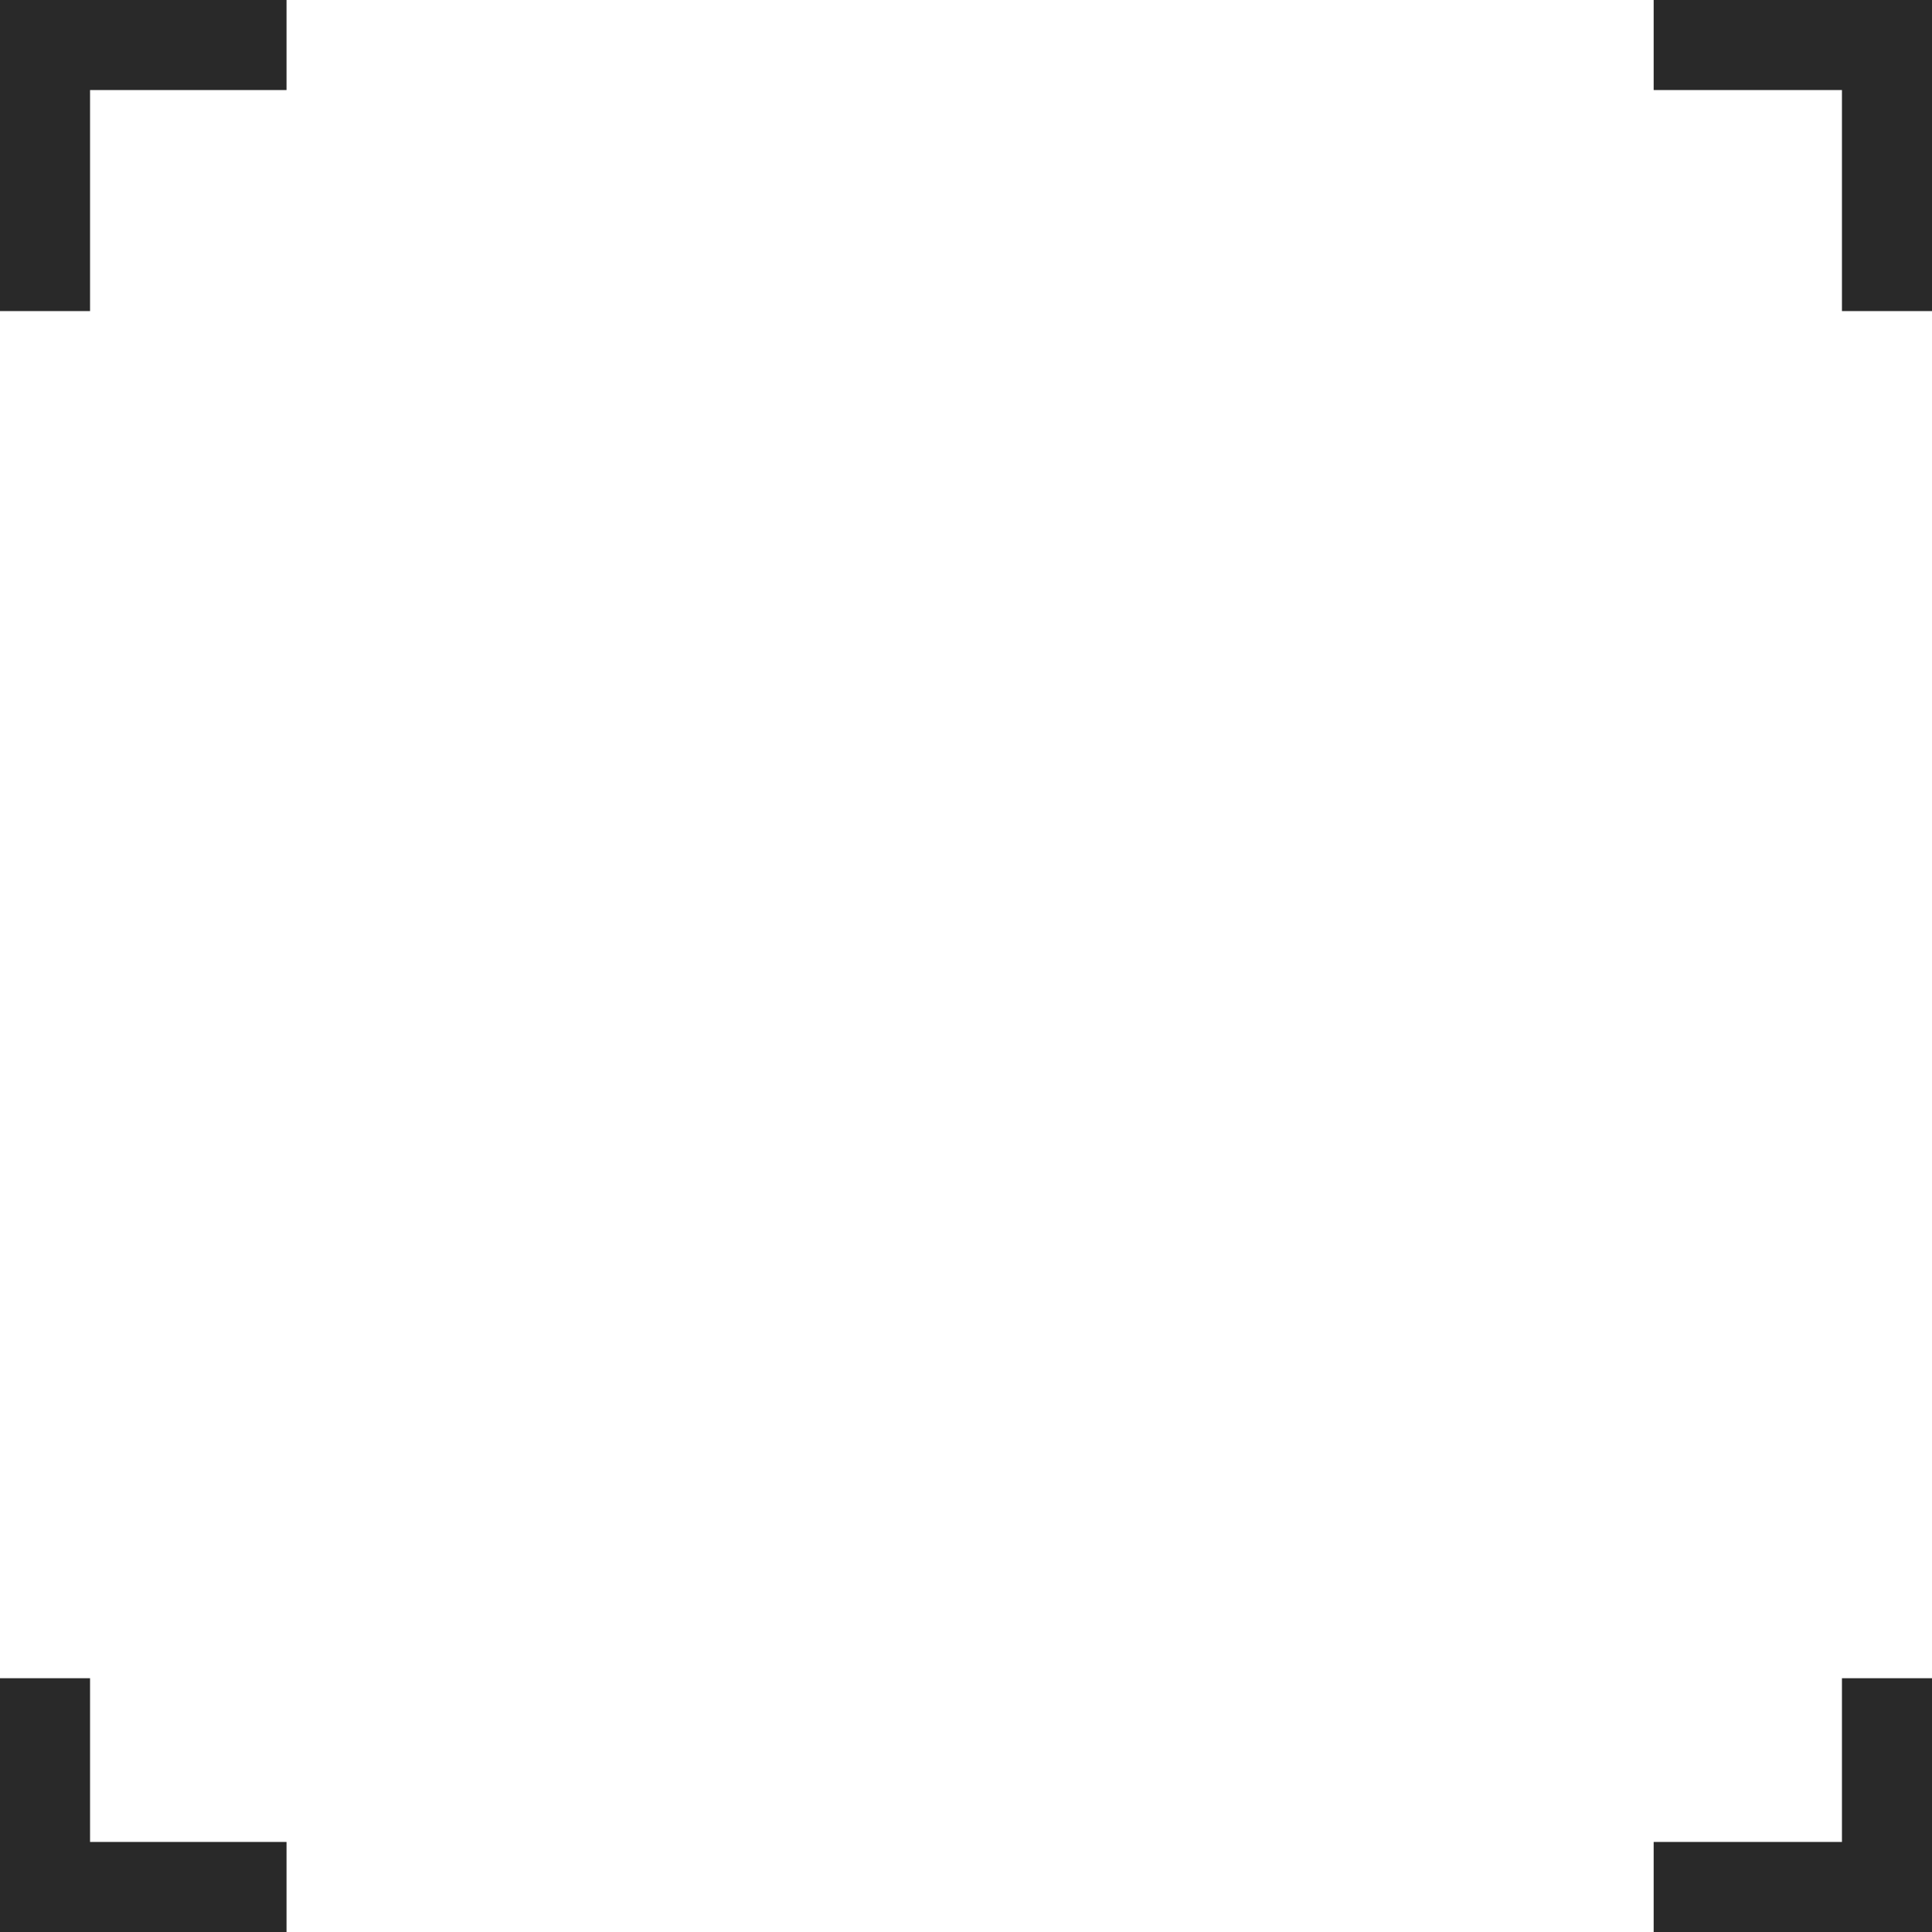 <?xml version="1.0" encoding="UTF-8"?> <svg xmlns="http://www.w3.org/2000/svg" width="236" height="236" viewBox="0 0 236 236" fill="none"> <path fill-rule="evenodd" clip-rule="evenodd" d="M35 0H11H0V11V38H11V11H35V0ZM225 38V11H202V0H225H236V11V38H225ZM202 225H225V205H236V225V236H225H202V225ZM11 205V225H35V236H11H0V225V205H11Z" fill="#292929"></path> </svg> 